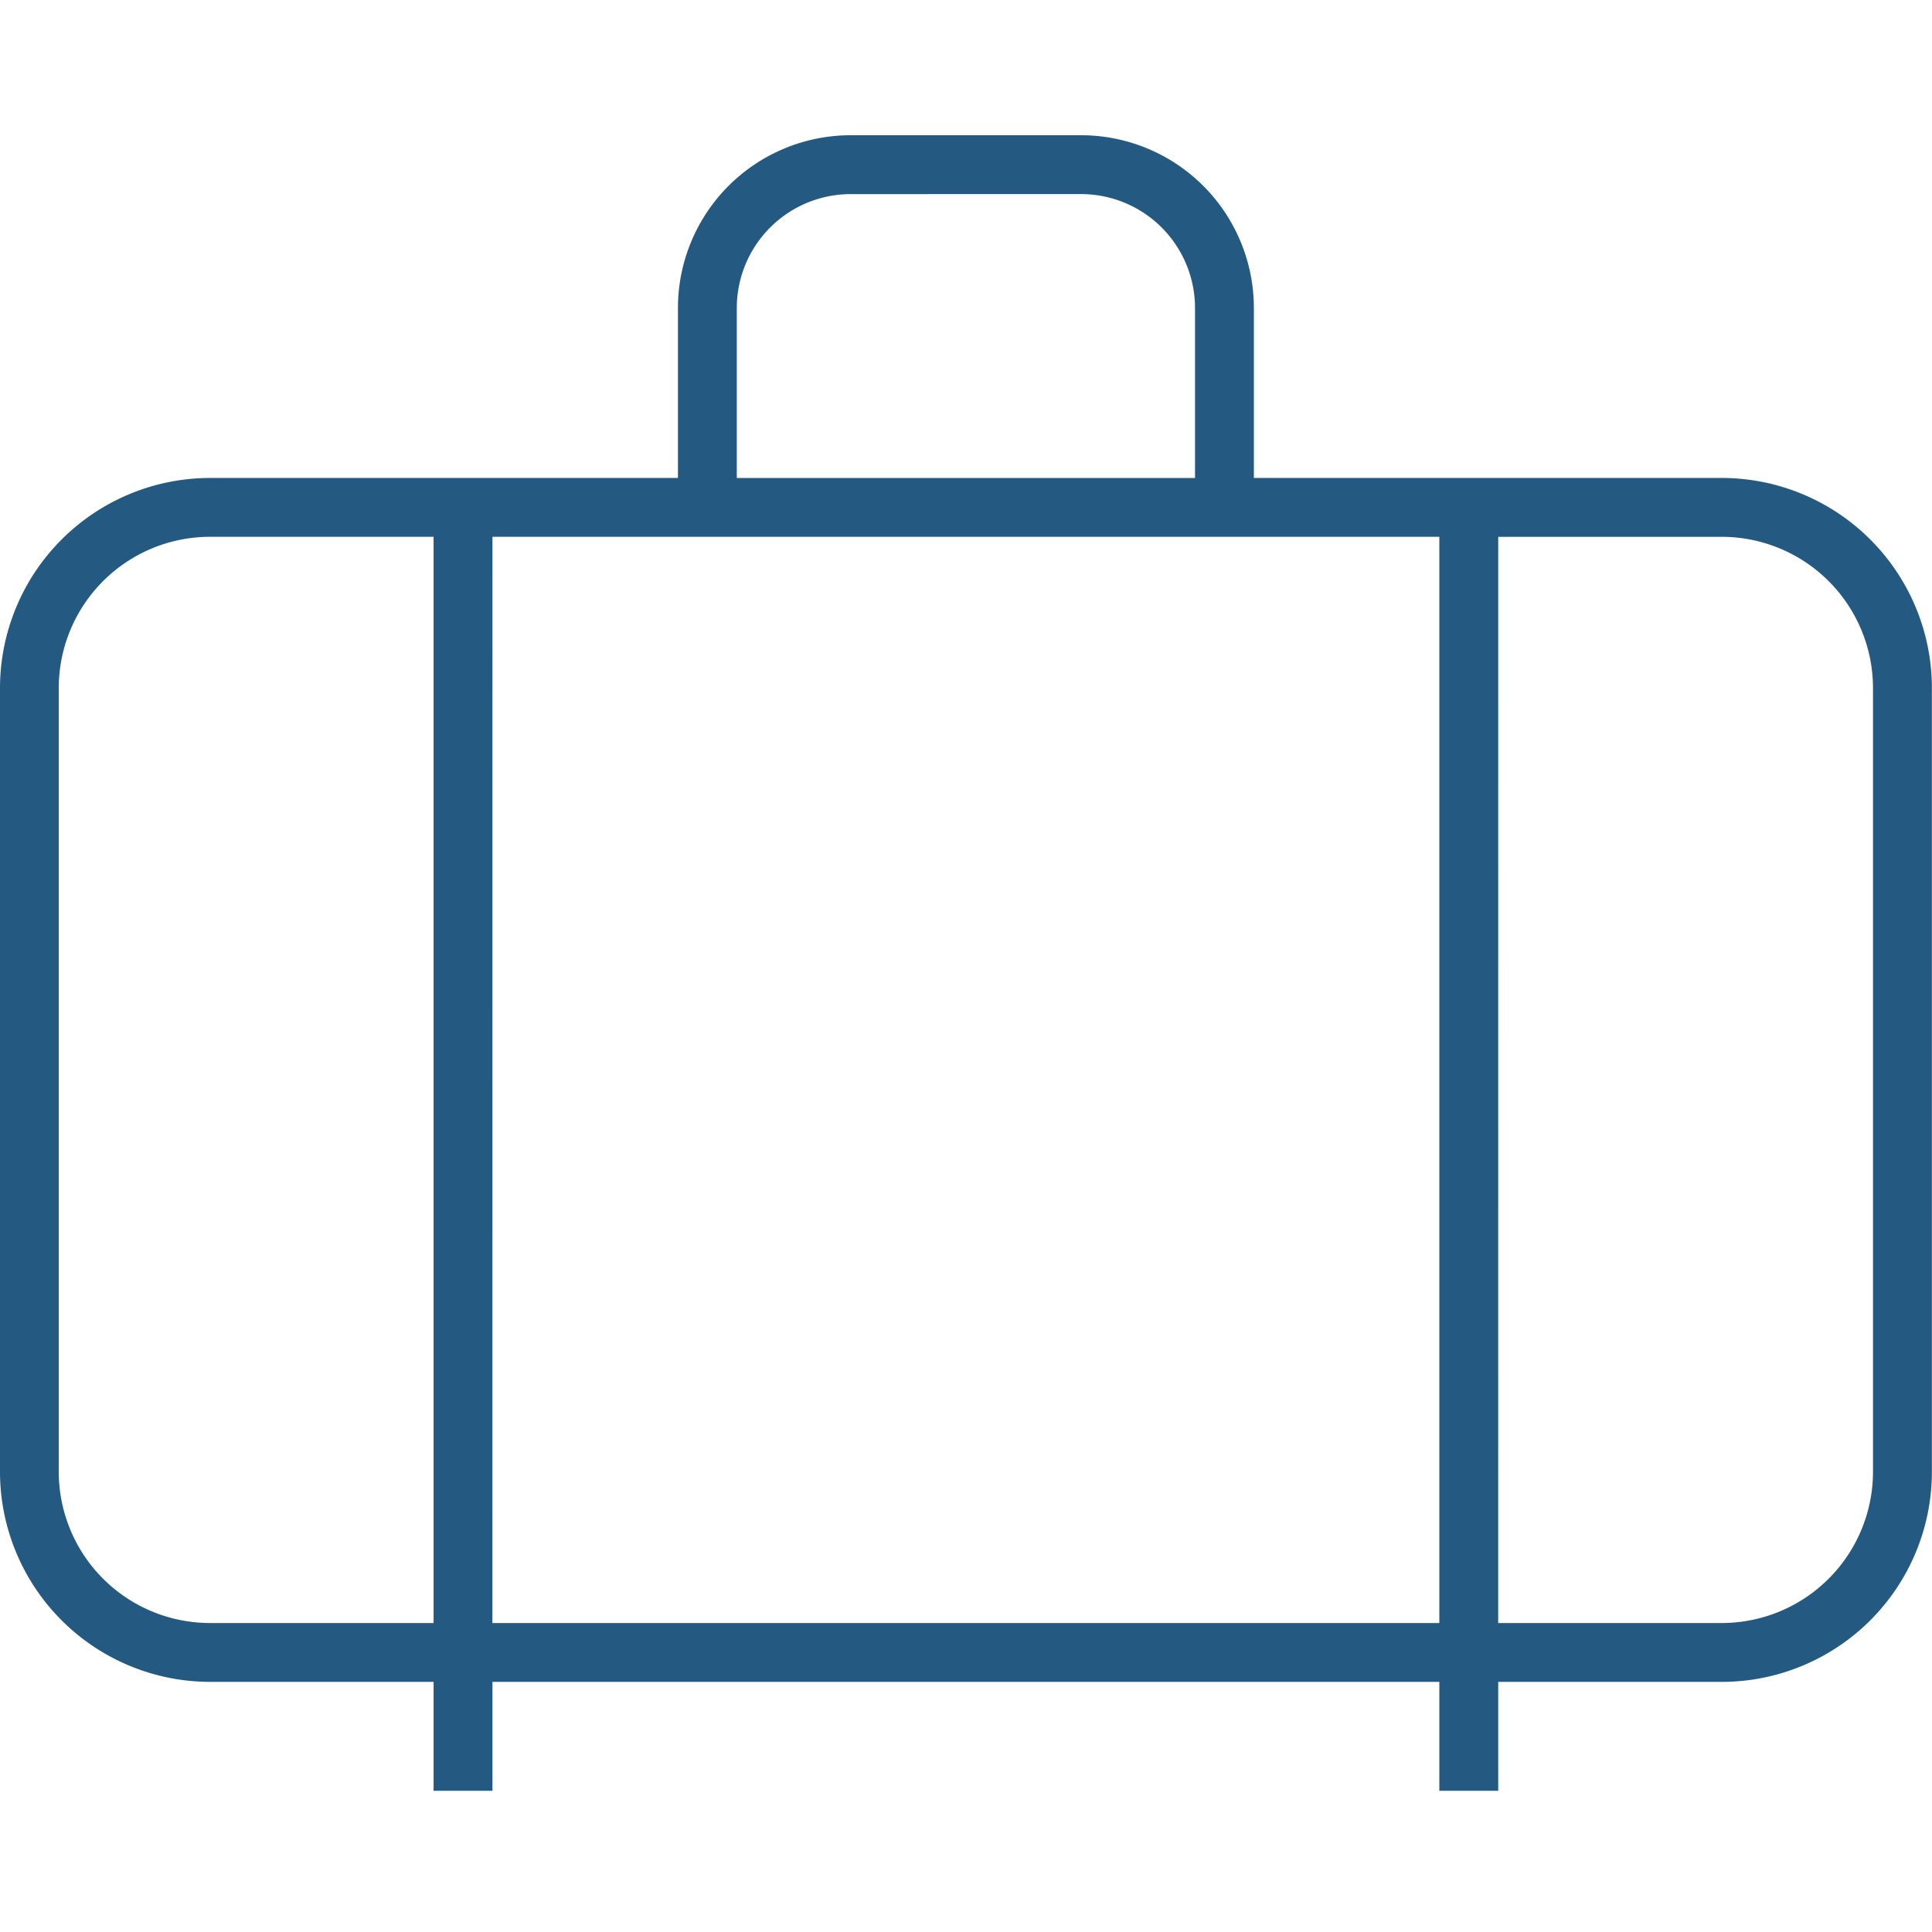 <svg xmlns="http://www.w3.org/2000/svg" width="100" height="100" viewBox="0 0 100 100">
  <g id="icon3" transform="translate(2924 12742)">
    <g id="icon3-2" data-name="icon3" transform="translate(-18019.9 9617.547)">
      <path id="パス_20216" data-name="パス 20216" d="M706.4,101.143V95.506H657.389v5.637h-3.047V95.506H642.765A10.882,10.882,0,0,1,631.9,84.636V44.063a10.883,10.883,0,0,1,10.87-10.871h24.22V24.386a8.945,8.945,0,0,1,8.935-8.933h11.94a8.945,8.945,0,0,1,8.935,8.933v8.806h24.224a10.883,10.883,0,0,1,10.871,10.871V84.636a10.883,10.883,0,0,1-10.871,10.871H709.448v5.637Zm3.046-8.683h11.576a7.833,7.833,0,0,0,7.824-7.824V44.063a7.833,7.833,0,0,0-7.824-7.824H709.448Zm-52.059,0H706.4V36.238H657.389ZM642.765,36.238a7.833,7.833,0,0,0-7.824,7.824V84.636a7.833,7.833,0,0,0,7.824,7.824h11.577V36.238ZM675.925,18.5a5.9,5.9,0,0,0-5.889,5.887v8.806h23.718V24.386a5.9,5.9,0,0,0-5.889-5.887Z" transform="translate(14464 -22368)" fill="#245a81"/>
    </g>
    <rect id="長方形_23610" data-name="長方形 23610" width="100" height="100" transform="translate(-2924 -12742)" fill="none"/>
  </g>
</svg>
